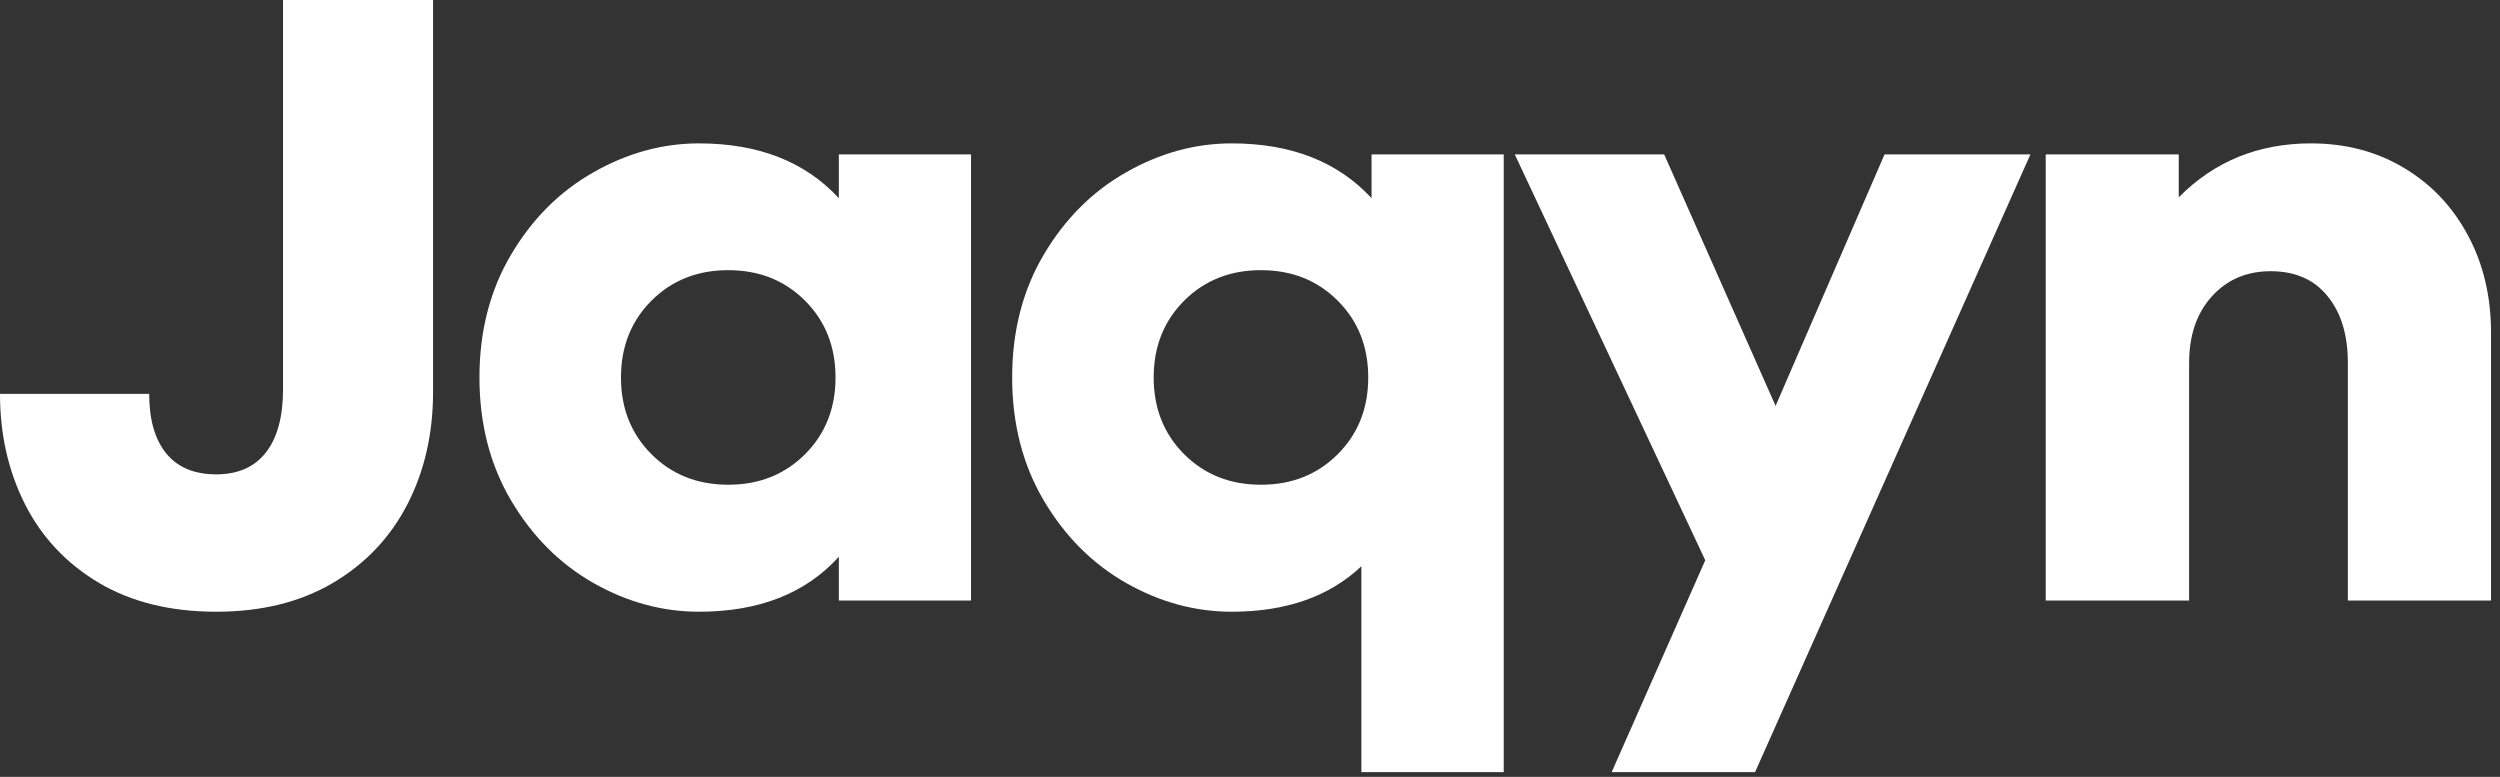 <svg viewBox="0 0 251 78" fill="none" xmlns="http://www.w3.org/2000/svg">
    <rect x="0" y="0" width="251" height="78" fill="#333333" stroke="none"/>
    <path d="M21.708 61.417C17.109 61.417 13.172 60.443 9.896 58.5C6.63 56.542 4.167 53.911 2.5 50.604C0.833 47.302 0 43.615 0 39.542H14.979C14.979 42.125 15.547 44.12 16.688 45.521C17.838 46.927 19.51 47.625 21.708 47.625C23.885 47.625 25.547 46.896 26.688 45.438C27.838 43.969 28.417 41.854 28.417 39.104V0H43.479V39.354C43.479 43.552 42.615 47.312 40.896 50.646C39.172 53.979 36.672 56.615 33.396 58.542C30.13 60.458 26.234 61.417 21.708 61.417Z" fill="white"/>
    <path d="M84.221 15.5H97.492V60.292H84.221V55.896C80.887 59.578 76.205 61.417 70.179 61.417C66.512 61.417 62.981 60.458 59.596 58.542C56.205 56.615 53.45 53.854 51.325 50.271C49.2 46.677 48.137 42.552 48.137 37.896C48.137 33.245 49.2 29.125 51.325 25.542C53.45 21.958 56.205 19.208 59.596 17.292C62.981 15.365 66.512 14.396 70.179 14.396C76.148 14.396 80.83 16.229 84.221 19.896V15.5ZM73.117 48.667C76.21 48.667 78.783 47.646 80.825 45.604C82.867 43.562 83.887 40.995 83.887 37.896C83.887 34.802 82.867 32.229 80.825 30.188C78.783 28.146 76.21 27.125 73.117 27.125C70.018 27.125 67.45 28.146 65.408 30.188C63.367 32.229 62.346 34.802 62.346 37.896C62.346 40.995 63.367 43.562 65.408 45.604C67.45 47.646 70.018 48.667 73.117 48.667Z" fill="white"/>
    <path d="M137.704 15.5H150.975V77.521H136.683V56.854C133.459 59.896 129.121 61.417 123.662 61.417C119.996 61.417 116.464 60.458 113.079 58.542C109.688 56.615 106.933 53.854 104.808 50.271C102.683 46.677 101.621 42.552 101.621 37.896C101.621 33.245 102.683 29.125 104.808 25.542C106.933 21.958 109.688 19.208 113.079 17.292C116.464 15.365 119.996 14.396 123.662 14.396C129.631 14.396 134.313 16.229 137.704 19.896V15.5ZM126.6 48.667C129.694 48.667 132.266 47.646 134.308 45.604C136.35 43.562 137.371 40.995 137.371 37.896C137.371 34.802 136.35 32.229 134.308 30.188C132.266 28.146 129.694 27.125 126.6 27.125C123.501 27.125 120.933 28.146 118.891 30.188C116.85 32.229 115.829 34.802 115.829 37.896C115.829 40.995 116.85 43.562 118.891 45.604C120.933 47.646 123.501 48.667 126.6 48.667Z" fill="white"/>
    <path d="M178.27 40.75L189.208 15.5H203.854L176.208 77.521H161.812L171.208 56.25L152.083 15.5H167.083L178.27 40.75Z" fill="white"/>
    <path d="M232.016 14.396C235.516 14.396 238.626 15.219 241.35 16.854C244.084 18.479 246.225 20.729 247.766 23.604C249.319 26.479 250.1 29.75 250.1 33.417V60.292H235.725V36.438C235.725 33.62 235.043 31.385 233.683 29.729C232.334 28.062 230.433 27.229 227.975 27.229C225.558 27.229 223.584 28.078 222.058 29.771C220.543 31.453 219.787 33.677 219.787 36.438V60.292H205.391V15.5H218.746V19.812C222.313 16.203 226.735 14.396 232.016 14.396Z" fill="white"/>
</svg>
